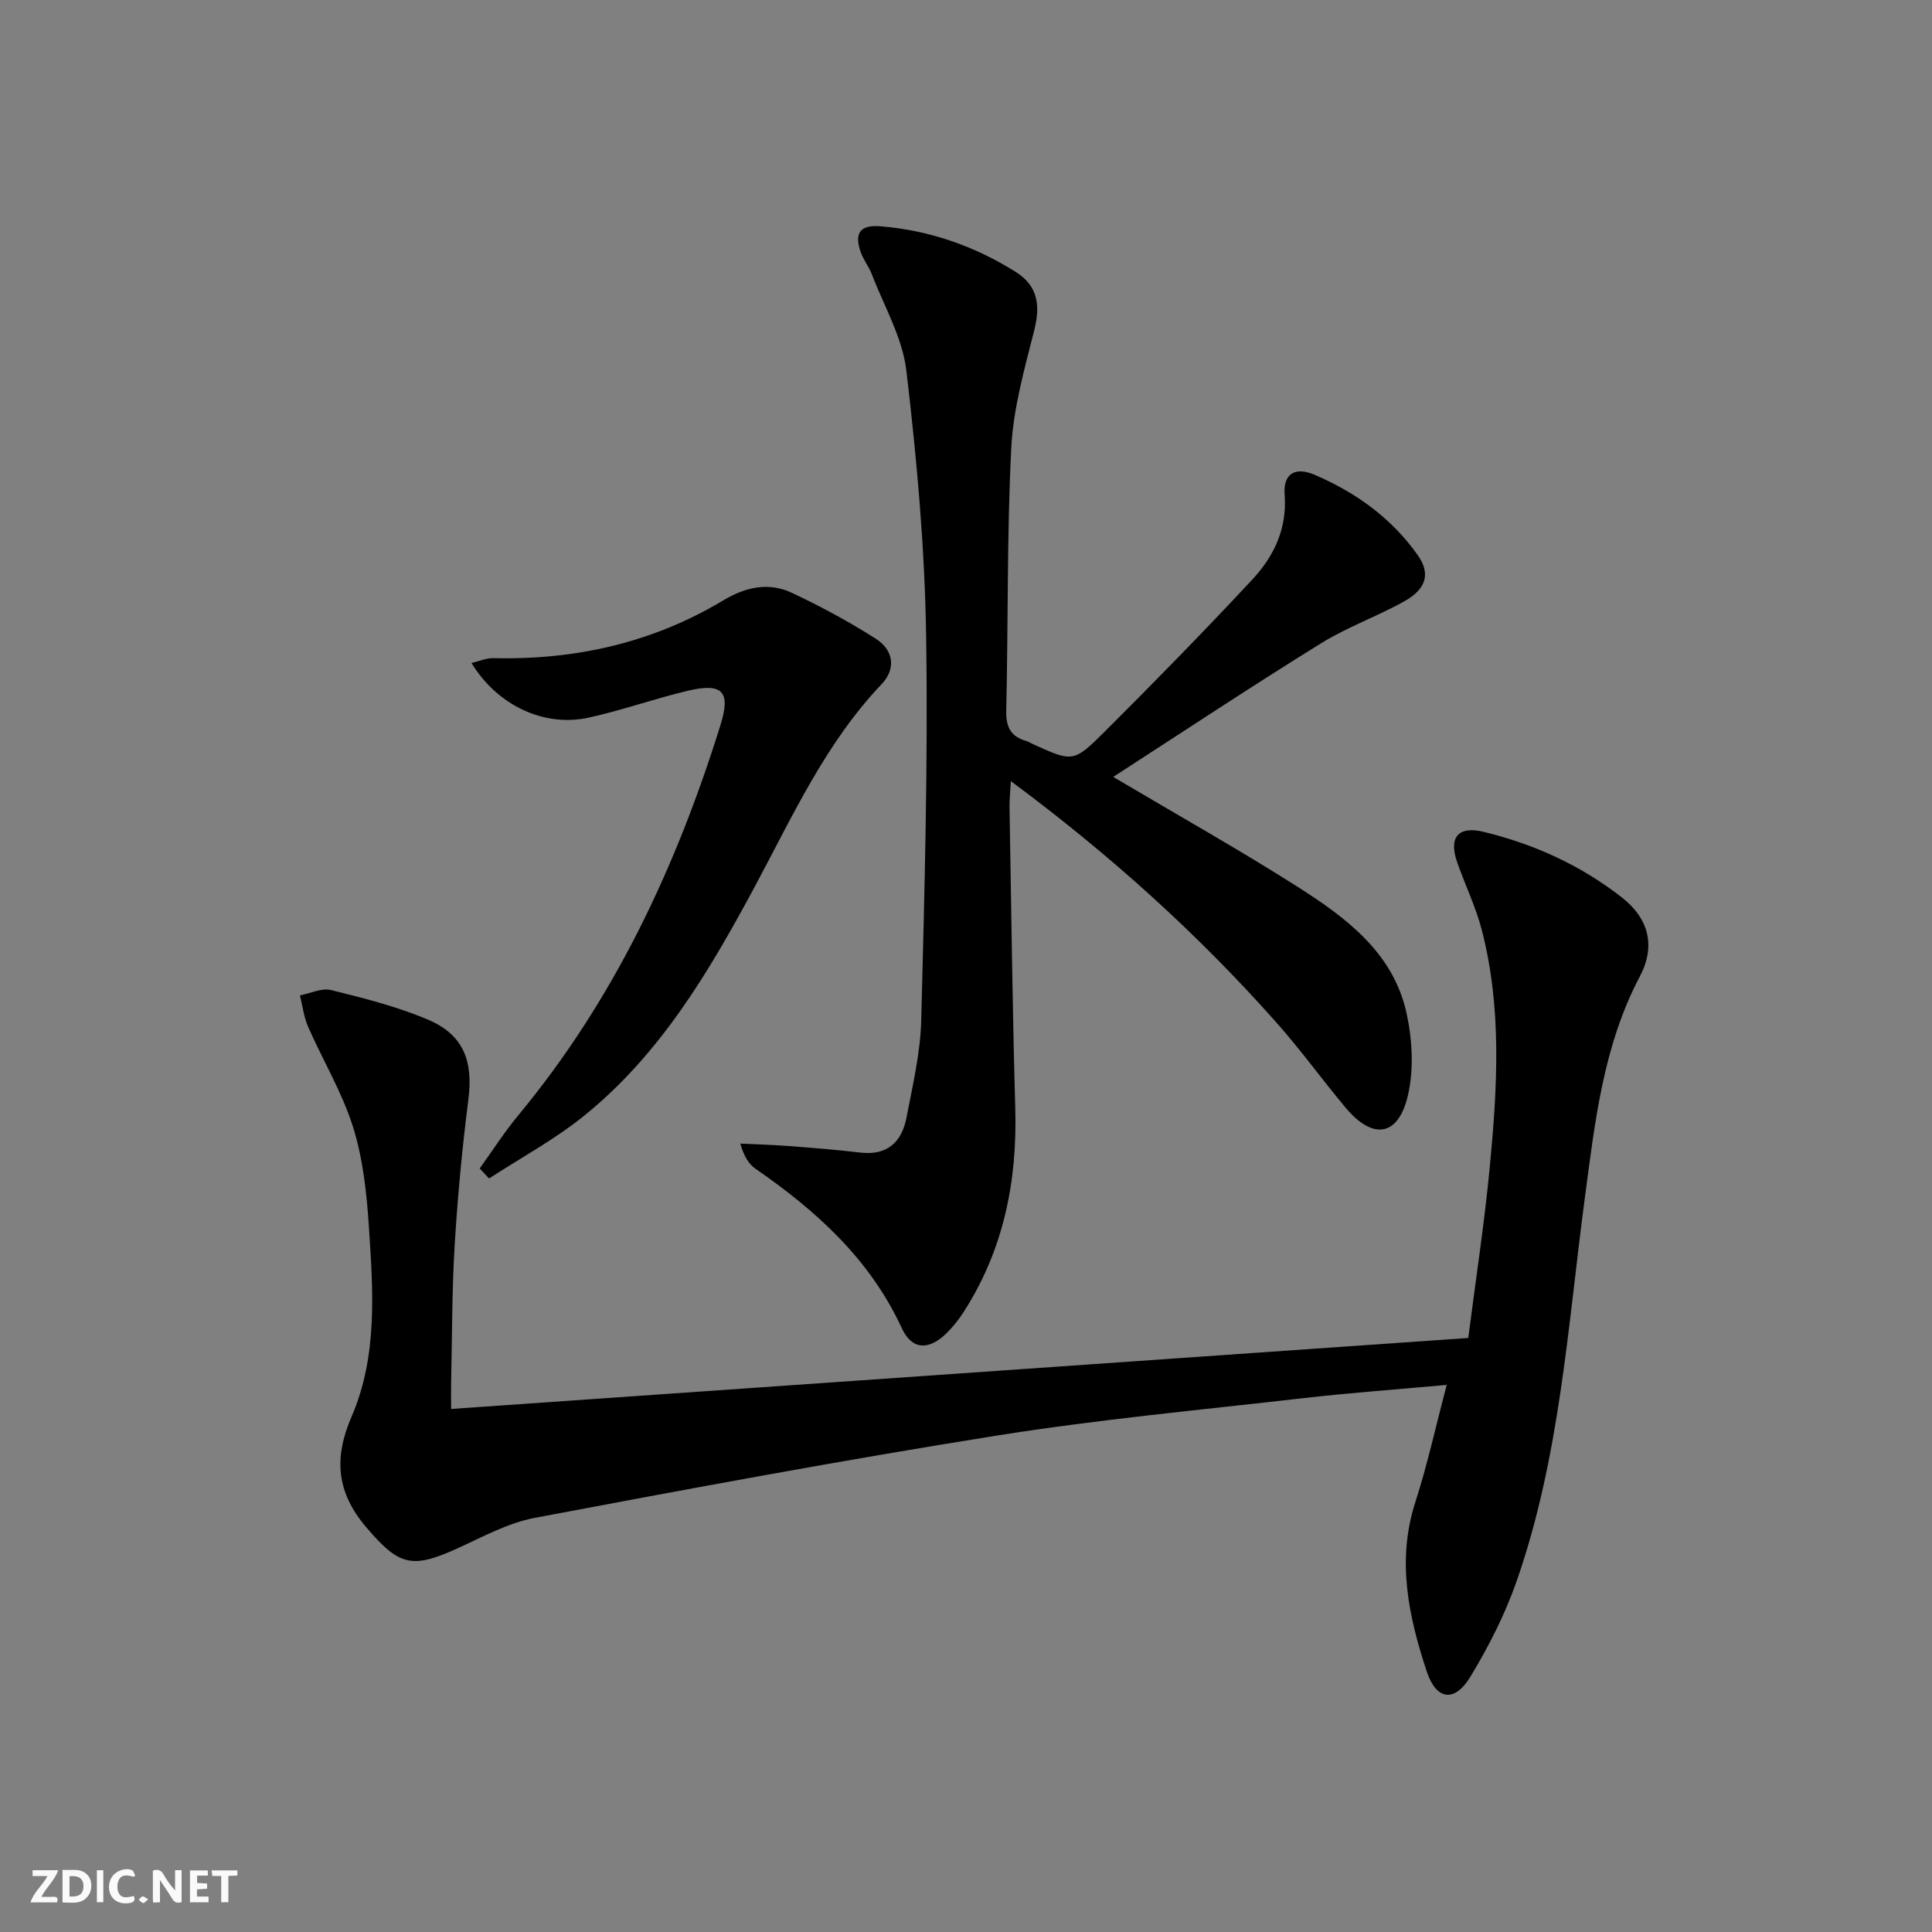 <svg enable-background="new 0 0 400 400" viewBox="0 0 400 400" xmlns="http://www.w3.org/2000/svg"><rect x="0" y="0" width="400" height="400" fill="#808080" stroke="none"/><g fill="#fbfafa"><path d="m37.59 393.81c-.92.31-1.52.05-2-.78-.7-1.2-1.52-2.34-2.47-3.78v4.59c-.55.03-.95.05-1.41.07-.03-.37-.06-.64-.06-.91 0-1.91 0-3.81 0-5.7 1.13-.41 1.77-.03 2.29.91.62 1.11 1.38 2.14 2.31 3.19v-4.2h1.35v6.61z"/><path d="m12.94 393.88v-6.75c1.9.19 3.93-.54 5.37 1.29.8 1.01.78 2.88.03 3.97-1.37 1.97-3.4 1.51-5.4 1.49m1.45-1.22c2.04.12 2.92-.58 2.89-2.21-.03-1.51-.98-2.19-2.89-2z"/><path d="m11.81 393.87h-5.49c.68-2.18 2.47-3.48 3.51-5.45h-3.08v-1.21h5.29c-.71 2.13-2.44 3.48-3.47 5.51.86 0 1.63.04 2.39-.01.79-.05 1.14.21.85 1.16"/><path d="m39.33 393.86v-6.61h3.7v1.07h-2.22v1.52c.68.04 1.34.09 2.07.13v1.07c-.72.05-1.38.09-2.1.14v1.48h2.4v1.19h-3.85z"/><path d="m27.71 388.56c-1.15-.3-2.46-.61-3.1.64-.37.73-.41 1.93-.06 2.67.63 1.35 1.99.93 3.17.68.35.94-.01 1.32-.93 1.46-1.62.25-3.05-.27-3.76-1.48-.73-1.25-.6-3.03.31-4.17.88-1.11 2.71-1.7 4-1.16.32.13.44.74.65 1.12-.1.08-.19.16-.28.24"/><path d="m49.15 387.24v1.07c-.59.02-1.17.05-1.87.08v5.44h-1.48v-5.44h-1.85c-.05-.4-.08-.73-.13-1.15z"/><path d="m20.06 387.21h1.33v6.62h-1.33z"/><path d="m30.68 393.25c-.49.38-.8.79-1.05.76-.32-.05-.6-.45-.9-.7.26-.24.51-.64.8-.67.29-.04.62.3 1.15.61"/></g><path d="m299.53 286.73c-10.43.95-20.02 1.63-29.57 2.73-21.27 2.44-42.63 4.42-63.76 7.79-31.91 5.08-63.69 11.01-95.45 17-5.59 1.05-10.89 3.98-16.16 6.38-9.44 4.29-12.05 3.42-18.71-4.36-6.2-7.24-6.83-14.33-3.09-22.97 5.45-12.59 4.45-26.11 3.58-39.39-.45-6.92-1.22-14.02-3.28-20.58-2.26-7.19-6.26-13.82-9.31-20.77-.88-2.01-1.13-4.31-1.68-6.47 2.16-.42 4.51-1.59 6.44-1.11 6.73 1.66 13.53 3.38 19.9 6.05 7.53 3.15 9.55 8.59 8.53 16.63-1.28 10.03-2.23 20.13-2.84 30.23-.57 9.46-.52 18.95-.73 28.43-.04 1.6 0 3.2 0 5.39 70.49-4.92 140.24-9.79 210.59-14.7 1.54-12.06 3.33-23.68 4.45-35.37 1.57-16.41 2.55-32.89-1.65-49.09-1.24-4.8-3.46-9.33-5.1-14.03-1.8-5.15.2-7.57 5.45-6.3 10.46 2.53 20.13 6.92 28.63 13.57 5.61 4.39 7.07 10.07 3.73 16.39-7.55 14.32-9.28 30.04-11.35 45.63-3.57 26.8-5.17 53.95-14.21 79.73-2.4 6.83-5.77 13.44-9.54 19.65-3.25 5.36-7.06 4.8-9.01-1.13-3.77-11.44-6.27-23.01-2.34-35.12 2.48-7.69 4.2-15.6 6.48-24.21z" fill="#000001"/><path d="m230.48 160.85c13.48 7.99 26.1 15.07 38.28 22.82 10.03 6.39 19.76 13.65 22.47 26.18 1.18 5.47 1.52 11.62.25 16.99-2 8.51-7.26 9.22-12.91 2.47-4.8-5.74-9.2-11.84-14.16-17.44-16.38-18.5-34.64-34.95-55.12-50.14-.12 2.18-.3 3.73-.28 5.29.36 20.81.6 41.62 1.19 62.43.43 15.19-2.44 29.42-10.77 42.31-.99 1.52-2.15 2.98-3.44 4.25-3.63 3.58-7.17 3.55-9.27-1-6.61-14.33-17.7-24.32-30.31-33.04-1.41-.97-2.37-2.58-3.14-5.2 3.33.16 6.68.25 10 .5 4.97.38 9.94.78 14.88 1.36 5.59.65 8.56-2.22 9.53-7.25 1.28-6.67 2.88-13.4 3.05-20.13.68-26.64 1.43-53.29 1.01-79.92-.29-18.23-1.95-36.5-4.09-54.62-.81-6.84-4.63-13.34-7.16-19.96-.59-1.54-1.69-2.9-2.25-4.45-1.44-3.97-.23-5.8 4.02-5.45 10.11.81 19.52 4.09 28.05 9.46 4.66 2.93 5.1 7.02 3.79 12.19-2.02 7.98-4.32 16.1-4.73 24.25-.91 18.11-.62 36.27-1.04 54.4-.08 3.4.96 5.37 4.17 6.27.47.13.9.44 1.35.64 8.2 3.7 8.38 3.88 14.81-2.53 10.36-10.33 20.6-20.79 30.57-31.49 4.48-4.81 7.29-10.54 6.74-17.64-.33-4.28 2.12-5.85 6.21-4.1 8.54 3.66 15.96 8.99 21.37 16.67 2.64 3.75 1.79 6.94-2.75 9.49-5.63 3.16-11.84 5.34-17.31 8.74-14.38 8.9-28.5 18.27-43.01 27.65z" fill="#000001"/><path d="m99.31 241.92c2.66-3.68 5.11-7.54 8.01-11.03 19.84-23.92 32.71-51.44 41.87-80.86 2.14-6.86.36-8.7-6.72-7.03-6.92 1.63-13.66 4.06-20.6 5.58-9.24 2.02-18.9-2.53-24.25-11.31 1.65-.39 3.09-1.04 4.51-1.01 16.97.41 32.96-3.17 47.58-11.94 4.62-2.77 9.38-3.86 14.22-1.59 5.97 2.81 11.83 5.96 17.39 9.51 3.62 2.31 4.31 6.15 1.18 9.44-11.54 12.13-18.36 27.21-26.11 41.66-9.49 17.68-19.61 34.86-35.45 47.66-6.09 4.92-13.09 8.69-19.68 12.99-.65-.69-1.3-1.38-1.95-2.07z" fill="#000001"/></svg>